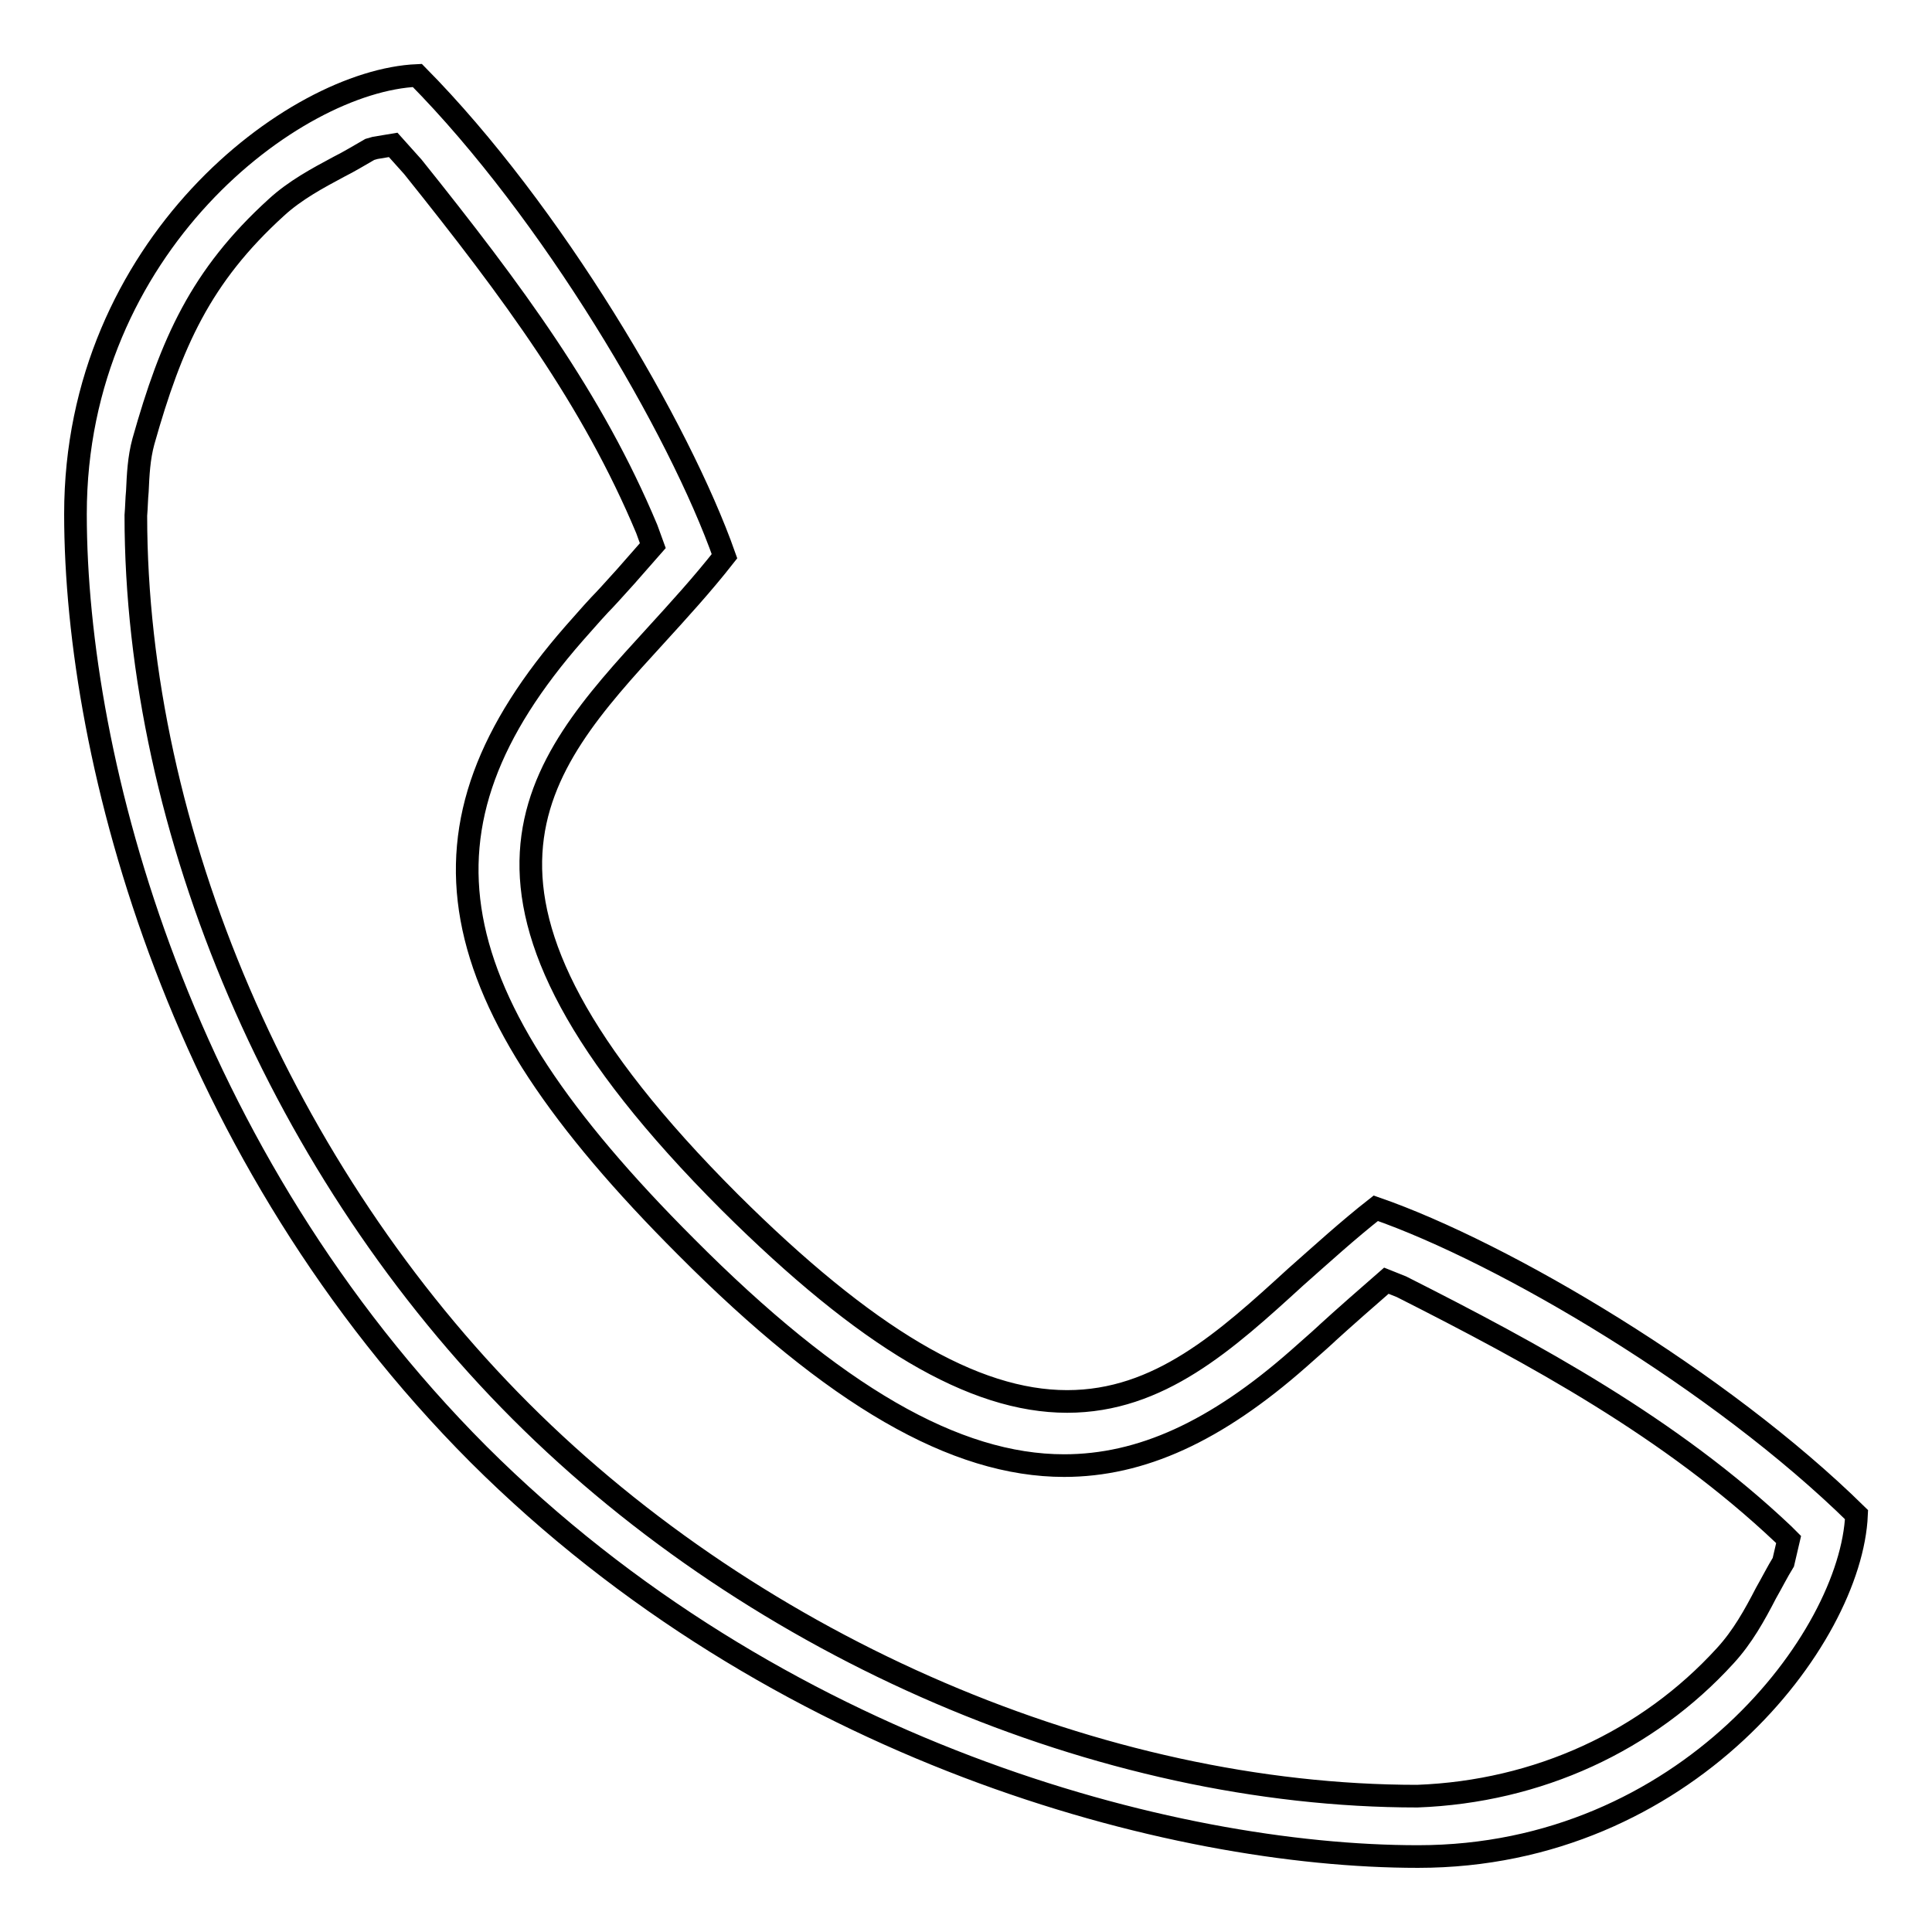 <?xml version="1.0" encoding="utf-8"?>
<!-- Svg Vector Icons : http://www.onlinewebfonts.com/icon -->
<!DOCTYPE svg PUBLIC "-//W3C//DTD SVG 1.1//EN" "http://www.w3.org/Graphics/SVG/1.1/DTD/svg11.dtd">
<svg version="1.1" xmlns="http://www.w3.org/2000/svg" xmlns:xlink="http://www.w3.org/1999/xlink" x="0px" y="0px" viewBox="0 0 256 256" enable-background="new 0 0 256 256" xml:space="preserve">
<g><g><path stroke-width="3" fill-opacity="0" stroke="#000000"  d="M10,68.1c0,32.8,14,85.1,53.4,124.6C102.8,232,155.1,246,187.9,246c35.5,0,57.4-28.9,58.1-45.3c-18.1-17.8-46.7-34.7-63.7-40.6c-3.7,2.9-7.2,6.1-10.6,9.1c-9.3,8.5-18.1,16.5-30.3,16.5c-12.4,0-26.6-8.4-44.7-26.4c-41-41-25.9-57.5-9.9-75c3.1-3.4,6.3-6.9,9.2-10.6C90,56.7,73.1,28,55.3,10C38.9,10.7,10,32.6,10,68.1z M86.5,72.3l-3.6,4.1c-1.8,2-2.8,3.1-3.4,3.7l0,0l0,0l0,0l0,0c-1.4,1.5-2.4,2.7-3.4,3.8c-22.6,25.8-18.6,47.9,14.8,81.3c19.7,19.8,35.7,29,50.1,29c10.2,0,20.1-4.5,31.1-14.2c1.1-1,2.3-2,3.7-3.3l0.1-0.1c0.2-0.2,3-2.7,3.8-3.4l4-3.5l2,0.8c17.6,8.9,35.7,18.7,50.6,32.8l0.7,0.7l-0.7,3c-0.8,1.3-1.5,2.7-2.3,4.1c-1.5,2.9-3.1,5.8-5.4,8.3c-10.3,11.3-24.8,18-40.8,18.6c-41.9,0-87.3-19.5-118.8-51c-31.5-31.5-51-76.9-51-118.7c0.1-1.2,0.1-2.2,0.2-3.2c0.1-2.2,0.2-4.4,0.8-6.6c3.7-13.1,7.6-21.9,17.6-31c2.5-2.3,5.5-3.9,8.3-5.4c1.4-0.7,2.7-1.5,4.1-2.3l0.7-0.2l2.4-0.4l2.6,2.9C68,38.7,78.5,52.9,85.7,70.1L86.5,72.3z"/></g></g>
</svg>